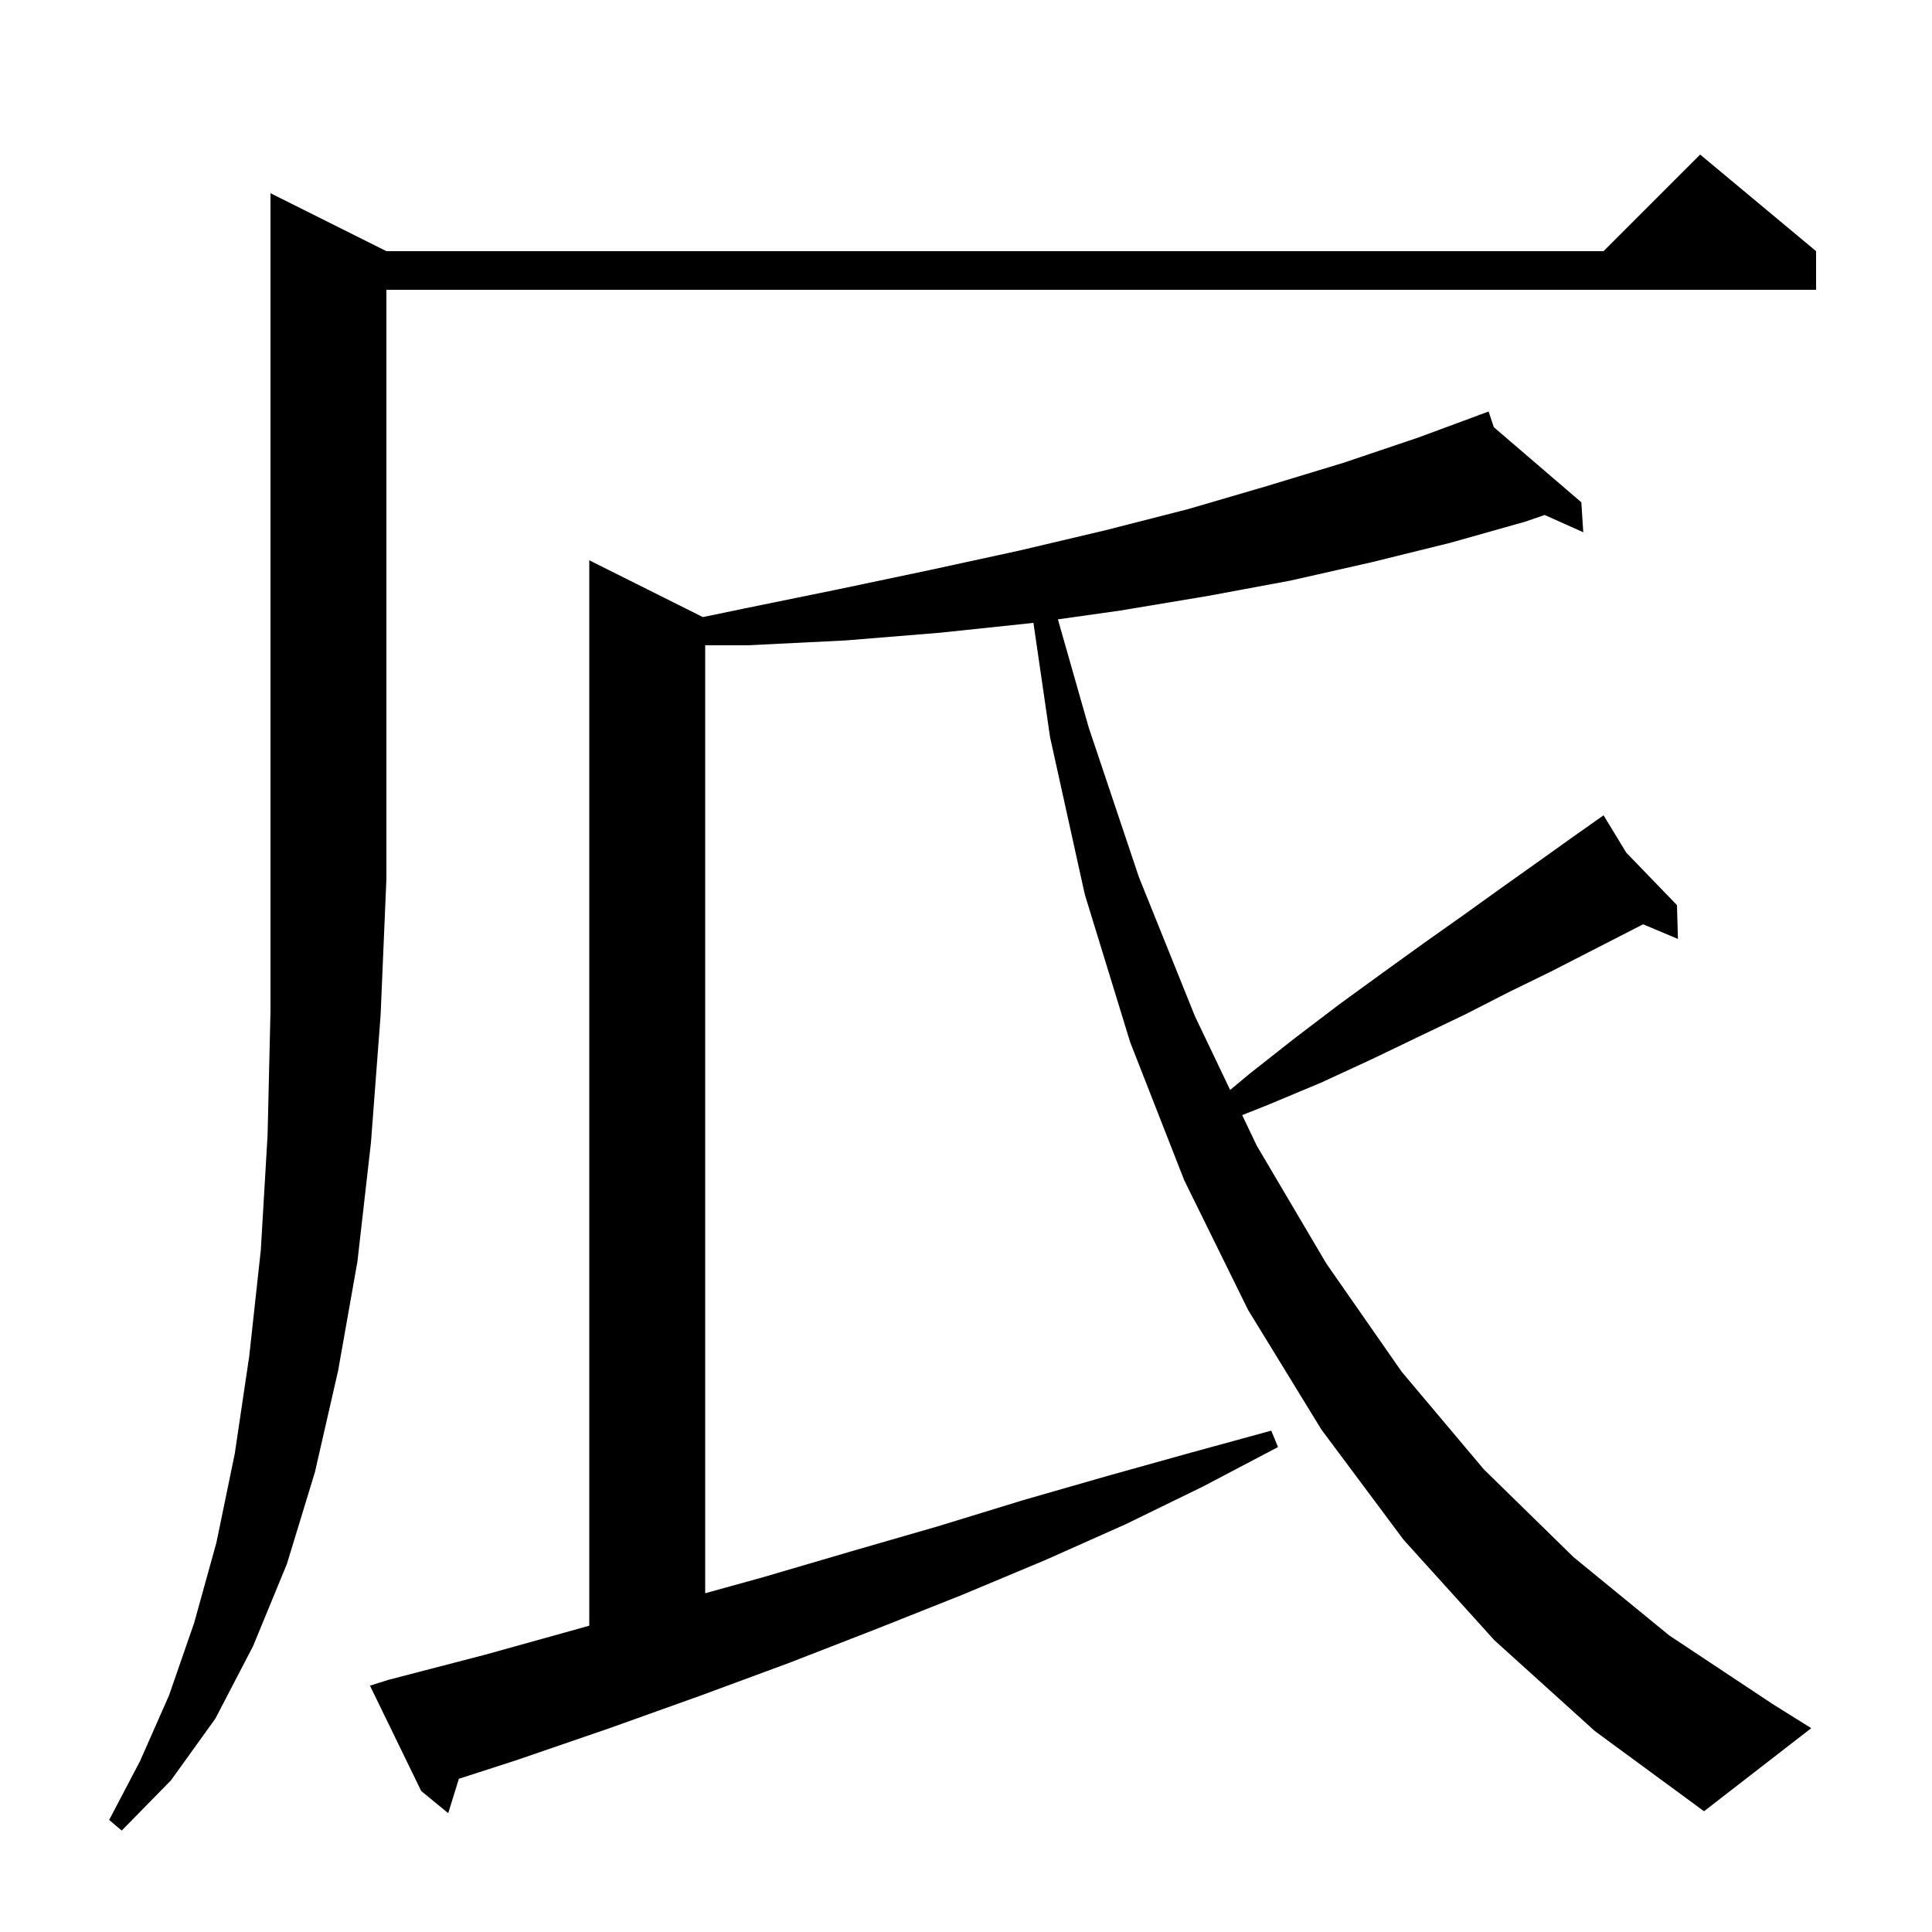 <svg xmlns="http://www.w3.org/2000/svg" xmlns:xlink="http://www.w3.org/1999/xlink" version="1.1" baseProfile="full" viewBox="0 0 200 200" width="200" height="200"><g fill="currentColor"><path d="M 40.0 26.0 L 166.0 26.0 L 176.0 16.0 L 188.0 26.0 L 188.0 30.0 L 40.0 30.0 L 40.0 91.0 L 39.4 105.1 L 38.4 118.3 L 37.0 130.6 L 35.0 141.9 L 32.6 152.4 L 29.7 161.9 L 26.2 170.4 L 22.3 177.9 L 17.7 184.3 L 12.6 189.5 L 11.3 188.4 L 14.5 182.3 L 17.5 175.5 L 20.1 168.0 L 22.4 159.7 L 24.3 150.5 L 25.8 140.4 L 27.0 129.4 L 27.7 117.5 L 28.0 104.7 L 28.0 20.0 Z M 154.7 169.8 L 145.3 159.4 L 136.8 148.0 L 129.2 135.6 L 122.6 122.2 L 117.0 107.9 L 112.3 92.6 L 108.7 76.3 L 106.981 64.474 L 106.8 64.5 L 97.3 65.5 L 87.5 66.3 L 77.4 66.8 L 73.0 66.8 L 73.0 164.932 L 78.9 163.3 L 88.1 160.6 L 97.1 158.0 L 105.9 155.3 L 114.6 152.8 L 123.2 150.4 L 131.6 148.1 L 132.3 149.8 L 124.5 153.9 L 116.5 157.8 L 108.2 161.5 L 99.6 165.1 L 90.8 168.6 L 81.8 172.1 L 72.6 175.5 L 63.1 178.9 L 53.5 182.2 L 47.5 184.14 L 46.4 187.7 L 43.6 185.4 L 38.3 174.5 L 40.2 173.9 L 50.2 171.3 L 59.9 168.6 L 61.0 168.291 L 61.0 58.0 L 72.762 63.881 L 77.0 63.0 L 86.8 61.0 L 96.3 59.0 L 105.5 57.0 L 114.4 54.9 L 123.0 52.7 L 131.2 50.3 L 139.1 47.9 L 146.8 45.3 L 153.126 42.96 L 153.1 42.9 L 153.157 42.949 L 154.1 42.6 L 154.641 44.223 L 163.7 52.0 L 163.9 55.1 L 159.902 53.31 L 157.9 54.0 L 150.1 56.2 L 142.0 58.2 L 133.6 60.1 L 125.0 61.7 L 116.0 63.2 L 109.514 64.116 L 112.7 75.3 L 117.9 90.8 L 123.7 105.2 L 127.344 112.83 L 129.3 111.2 L 134.0 107.5 L 138.6 104.0 L 143.0 100.8 L 147.3 97.7 L 151.4 94.8 L 155.3 92.0 L 159.1 89.3 L 162.6 86.8 L 165.165 84.989 L 165.1 84.9 L 165.178 84.98 L 166.0 84.4 L 168.348 88.262 L 173.6 93.7 L 173.7 97.2 L 170.094 95.682 L 168.5 96.5 L 164.6 98.5 L 160.5 100.6 L 156.2 102.7 L 151.7 105.0 L 146.9 107.3 L 141.9 109.7 L 136.7 112.1 L 131.2 114.4 L 128.589 115.436 L 130.1 118.6 L 137.3 130.8 L 145.1 142.0 L 153.6 152.1 L 162.9 161.2 L 172.8 169.3 L 183.5 176.4 L 187.5 178.9 L 176.4 187.5 L 165.1 179.2 Z "/></g></svg>